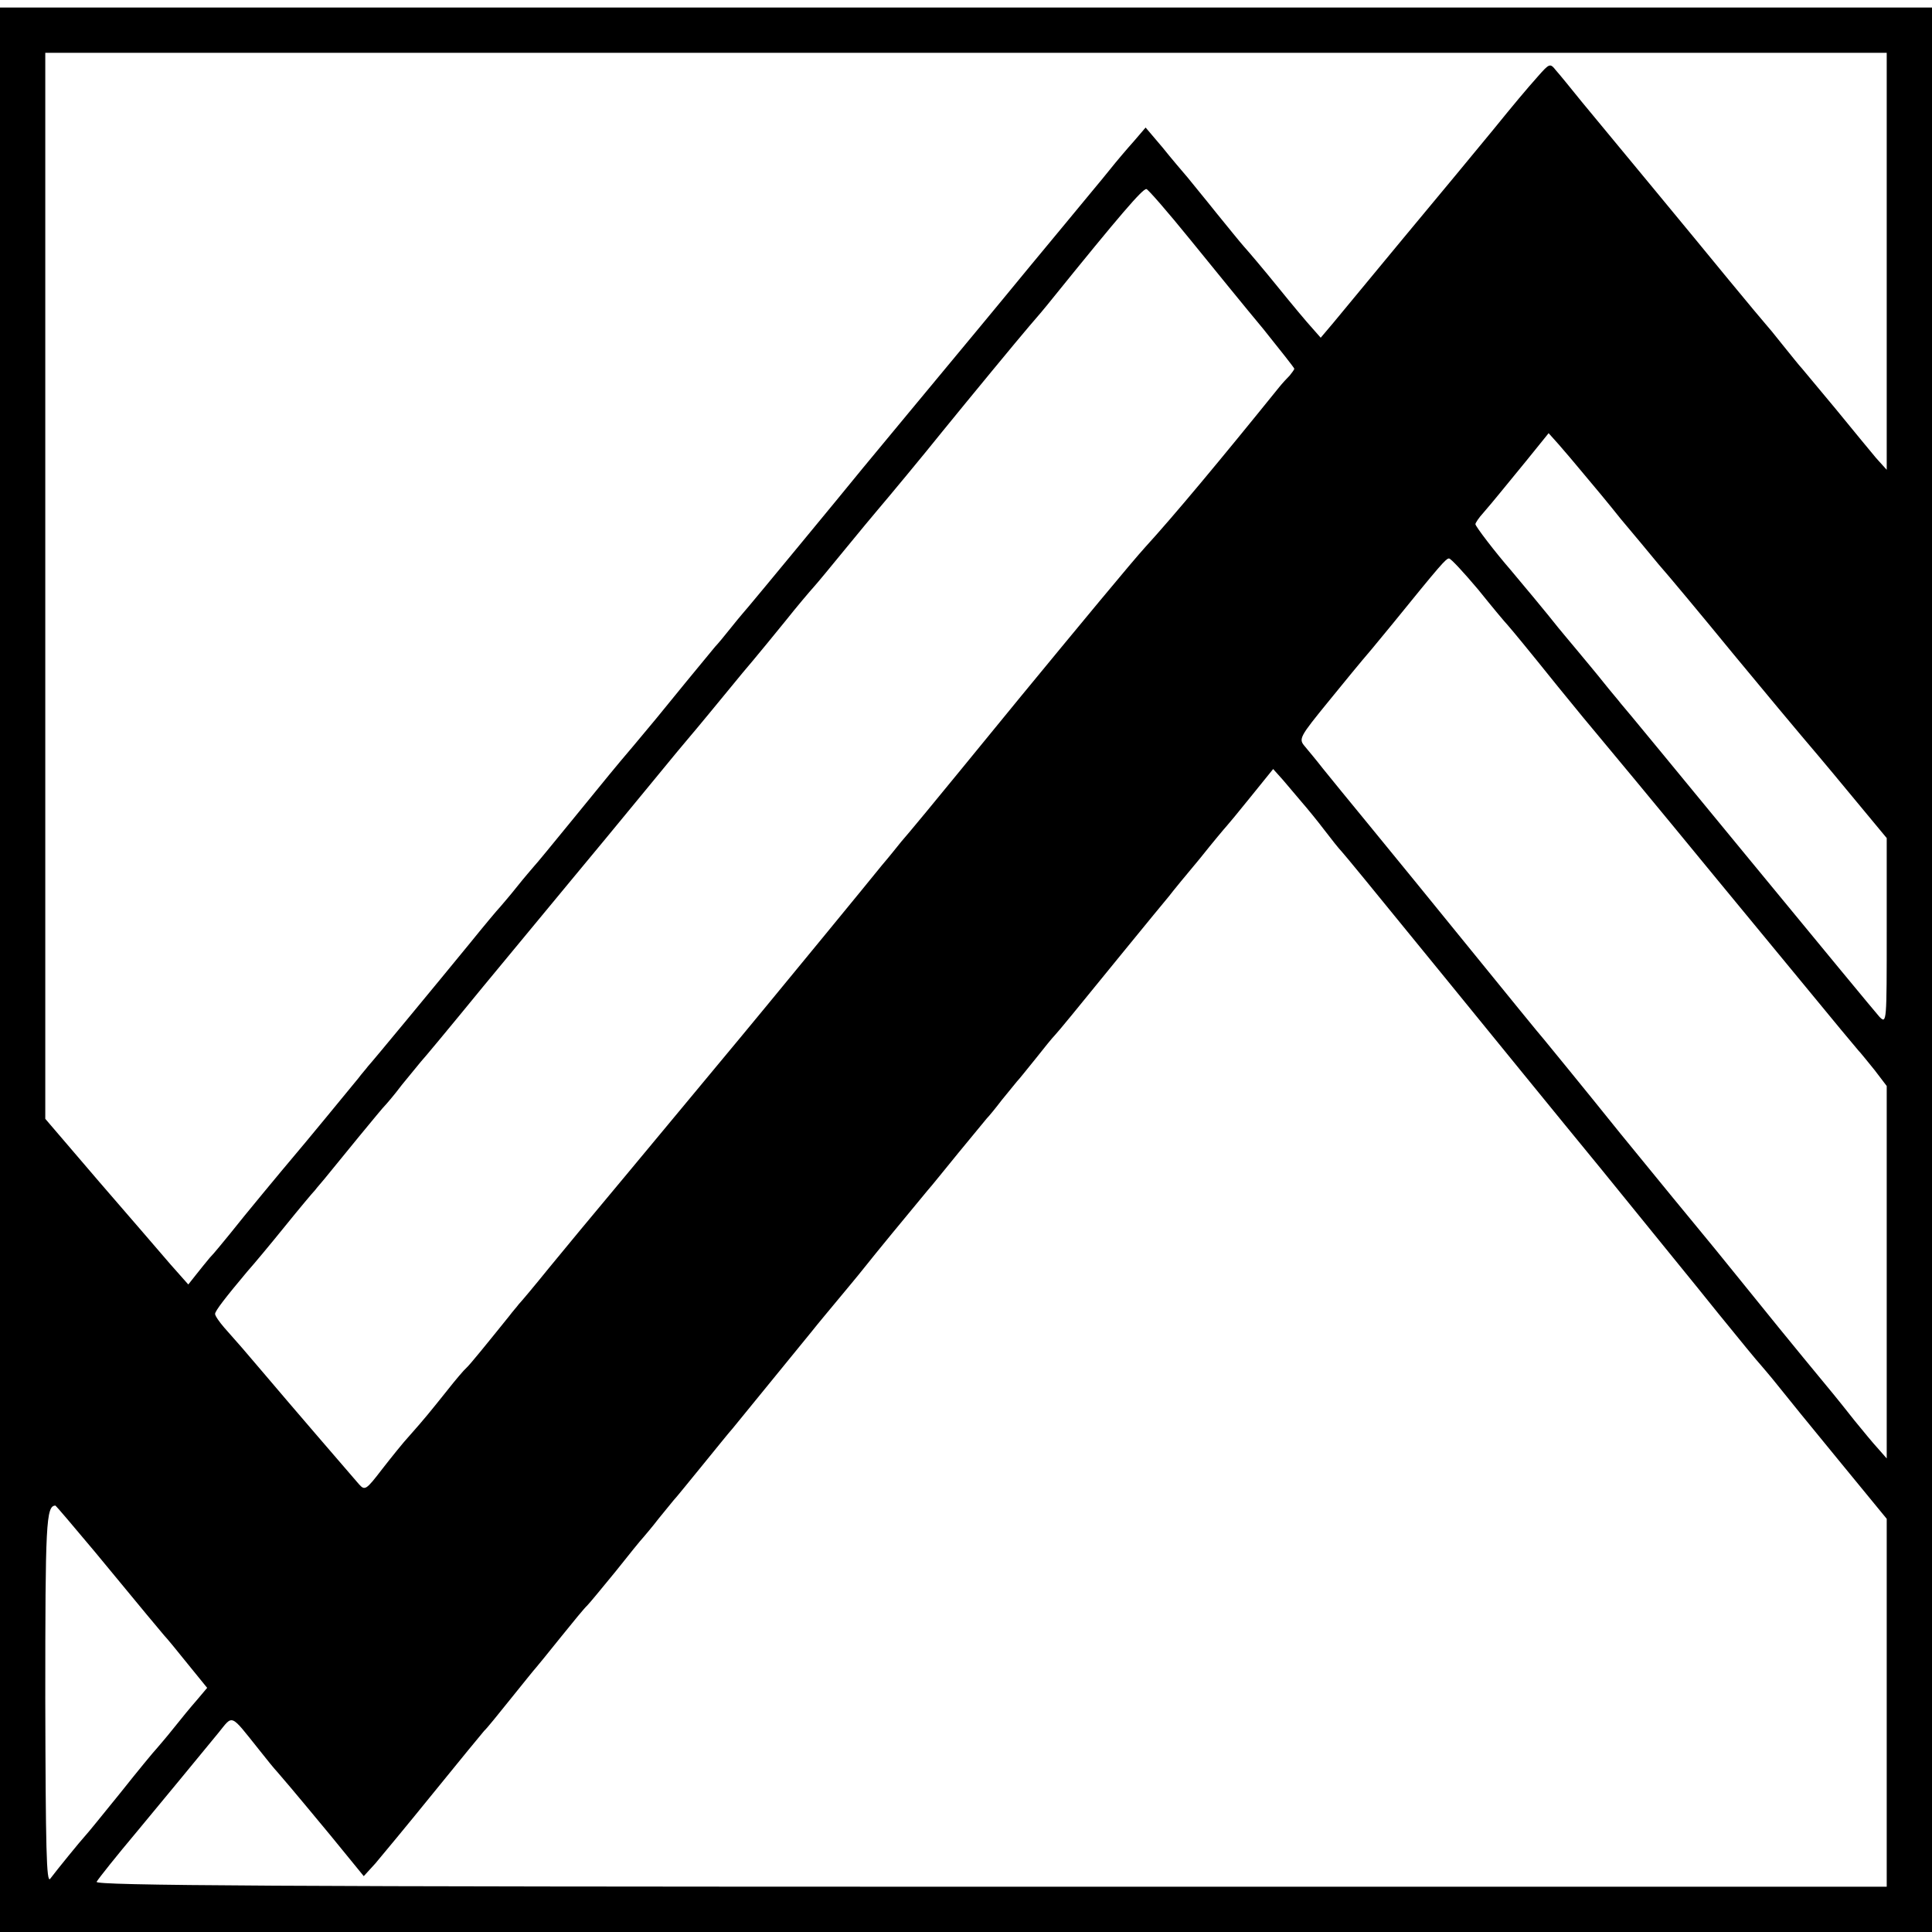 <?xml version="1.0" standalone="no"?>
<!DOCTYPE svg PUBLIC "-//W3C//DTD SVG 20010904//EN"
 "http://www.w3.org/TR/2001/REC-SVG-20010904/DTD/svg10.dtd">
<svg version="1.0" xmlns="http://www.w3.org/2000/svg"
 width="512pt" height="512pt" viewBox="0 0 512 512"
 preserveAspectRatio="xMidYMid meet">
<g transform="translate(0,512) scale(0.1,-0.1)"
fill="#000000" stroke="none">
<path d="M0 2550 l0 -2550 2560 0 2560 0 0 2550 0 2550 -2560 0 -2560 0 0
-2550z m5000 1878 l0 -553 -28 31 c-15 18 -63 76 -107 130 -44 53 -85 102 -90
108 -6 6 -28 34 -50 61 -22 28 -42 52 -45 55 -3 3 -48 57 -100 120 -99 121
-297 360 -388 470 -29 36 -60 74 -69 84 -15 19 -17 18 -47 -16 -32 -36 -63
-73 -119 -142 -31 -38 -157 -190 -237 -286 -33 -40 -63 -76 -187 -226 l-33
-39 -22 25 c-13 14 -54 63 -92 110 -38 47 -78 94 -88 105 -10 11 -43 52 -74
90 -31 39 -66 81 -77 95 -12 14 -42 49 -66 79 l-45 53 -30 -35 c-17 -19 -47
-54 -66 -78 -19 -24 -73 -88 -118 -143 -97 -117 -102 -123 -162 -196 -25 -30
-53 -64 -62 -75 -99 -119 -301 -363 -311 -375 -60 -74 -294 -357 -302 -366 -5
-6 -26 -30 -45 -54 -19 -24 -39 -48 -45 -54 -5 -6 -39 -47 -75 -91 -79 -97
-87 -107 -140 -170 -57 -67 -62 -74 -165 -200 -49 -60 -94 -115 -100 -121 -5
-6 -26 -30 -45 -54 -19 -24 -40 -48 -45 -54 -6 -6 -42 -49 -80 -96 -90 -110
-257 -312 -270 -326 -5 -7 -17 -20 -25 -31 -22 -27 -152 -185 -172 -208 -28
-33 -131 -157 -168 -204 -19 -23 -43 -53 -54 -64 -10 -12 -27 -33 -38 -47
l-19 -24 -47 53 c-25 29 -110 128 -189 219 l-143 167 0 1413 0 1412 2440 0
2440 0 0 -552z m-1845 56 c61 -75 147 -181 193 -236 45 -56 82 -103 82 -105 0
-3 -6 -10 -12 -18 -7 -7 -20 -21 -28 -31 -155 -192 -280 -342 -355 -424 -33
-36 -181 -215 -330 -396 -273 -334 -287 -350 -317 -385 -9 -11 -31 -39 -50
-61 -32 -40 -272 -332 -306 -373 -14 -17 -89 -108 -224 -270 -9 -11 -69 -83
-133 -160 -152 -182 -139 -167 -220 -265 -38 -47 -74 -90 -80 -96 -5 -7 -17
-20 -25 -31 -62 -77 -105 -130 -114 -138 -6 -5 -29 -32 -51 -60 -44 -55 -60
-75 -100 -120 -15 -16 -47 -56 -72 -88 -43 -56 -46 -58 -62 -40 -21 24 -194
225 -248 289 -49 58 -76 89 -109 126 -13 15 -24 31 -24 36 0 8 28 44 85 112
17 19 62 73 100 120 38 47 74 90 80 96 5 7 17 20 25 30 38 47 155 190 160 194
3 3 24 27 45 55 22 27 45 55 50 61 6 6 80 95 165 199 85 103 191 231 235 284
44 53 132 159 195 236 63 77 117 142 120 145 3 3 25 30 50 60 25 30 54 66 65
79 11 14 34 41 50 60 17 20 56 68 87 106 31 39 65 79 75 90 10 11 47 56 83
100 36 44 75 91 87 105 24 28 122 146 170 206 74 91 201 245 231 280 15 17 43
50 62 74 177 219 238 290 248 289 4 0 57 -61 117 -135z m1042 -620 c23 -27 67
-80 98 -119 32 -38 77 -92 100 -120 24 -27 114 -135 200 -240 86 -104 167
-201 179 -215 12 -14 68 -80 124 -148 l102 -123 0 -247 c0 -241 0 -246 -19
-227 -10 11 -166 200 -347 420 -181 220 -333 405 -339 411 -5 7 -26 31 -45 55
-19 24 -51 62 -70 85 -19 23 -42 50 -50 60 -25 32 -104 127 -127 154 -40 46
-93 115 -93 121 0 3 9 17 21 30 32 37 49 59 114 138 l59 73 26 -29 c14 -16 44
-51 67 -79z m-280 -306 c37 -46 72 -88 78 -94 18 -21 48 -57 134 -164 47 -58
95 -116 107 -130 12 -14 154 -185 314 -380 161 -195 309 -375 329 -399 20 -24
41 -49 46 -55 6 -6 25 -30 43 -52 l32 -42 0 -493 0 -494 -22 25 c-13 14 -41
48 -63 75 -22 28 -47 59 -56 70 -124 150 -178 217 -249 305 -47 58 -94 116
-106 130 -12 14 -106 129 -209 255 -102 127 -194 239 -203 250 -10 11 -96 117
-192 235 -96 118 -217 267 -269 330 -52 63 -108 132 -125 153 -17 22 -39 48
-48 59 -17 20 -15 24 65 122 45 55 84 103 87 106 3 3 39 46 79 95 129 159 143
175 151 175 5 0 39 -37 77 -82z m-467 -564 c14 -16 41 -49 60 -74 19 -25 39
-50 45 -56 14 -16 57 -68 281 -343 110 -135 293 -360 408 -500 114 -141 254
-312 309 -381 56 -69 106 -130 112 -136 5 -6 26 -30 45 -54 19 -24 92 -114
162 -199 l128 -156 0 -487 0 -488 -2376 0 c-1897 0 -2374 3 -2368 13 6 10 53
69 106 132 40 48 186 225 217 263 39 48 30 52 106 -43 22 -28 44 -55 50 -61
13 -15 34 -39 140 -167 l89 -109 31 34 c16 19 85 102 153 186 68 84 129 158
135 165 7 6 39 46 72 87 33 41 62 77 65 80 3 3 32 39 65 80 33 41 65 80 71 85
6 6 39 46 75 90 35 44 68 85 74 91 5 6 24 28 40 49 17 21 35 43 40 49 6 6 39
47 75 91 36 44 72 89 82 100 45 55 177 217 208 255 19 24 51 62 70 85 19 23
51 61 70 85 30 38 114 140 168 205 10 11 46 56 82 100 36 44 70 85 75 91 6 6
24 28 40 49 17 21 35 43 40 49 6 6 28 34 50 61 22 28 44 55 50 61 12 13 49 58
184 224 56 69 110 134 119 145 9 12 46 57 82 100 35 44 67 82 70 85 3 3 32 38
65 79 l59 73 26 -29 c14 -16 36 -43 50 -59z m-3199 -1986 c56 -68 118 -143
138 -167 20 -24 41 -49 46 -55 6 -6 34 -40 62 -75 l52 -64 -27 -32 c-15 -17
-43 -51 -62 -75 -19 -24 -40 -48 -45 -54 -6 -6 -49 -58 -95 -116 -47 -58 -89
-110 -95 -116 -12 -13 -74 -89 -92 -113 -10 -13 -12 81 -13 475 0 467 2 514
27 514 1 0 48 -55 104 -122z"/>
</g>
</svg>

